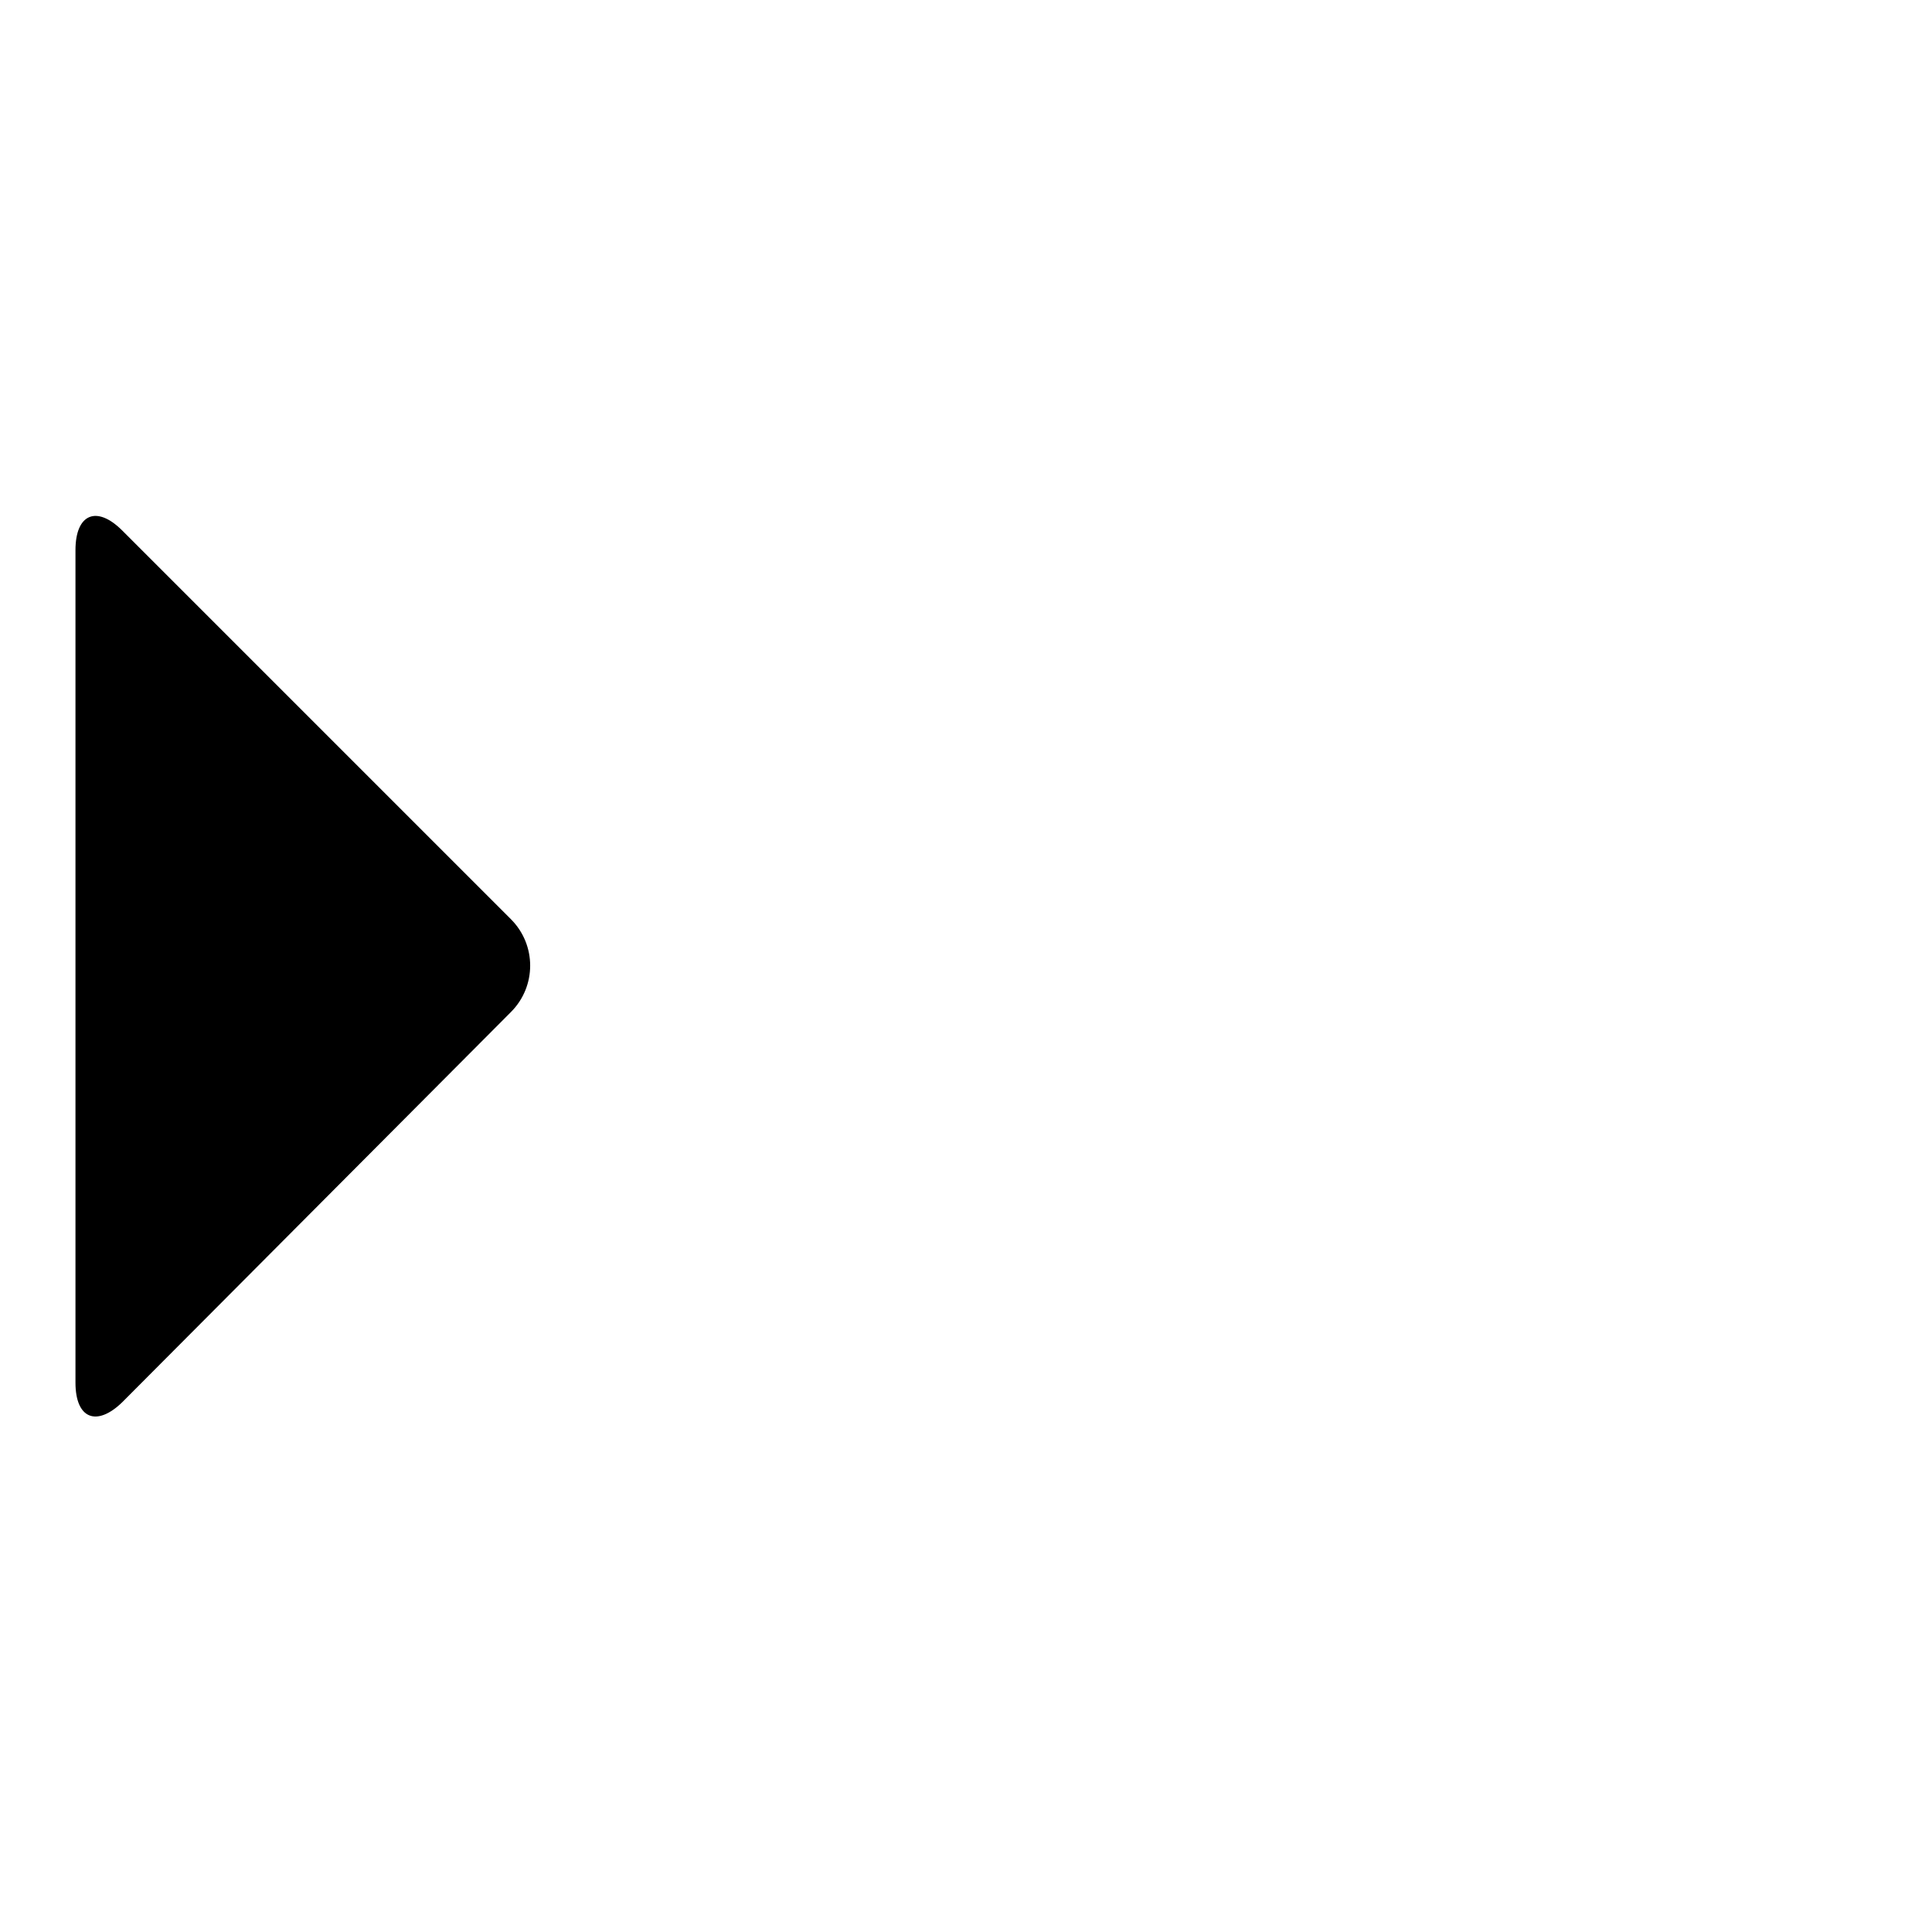 <?xml version="1.0" encoding="utf-8"?>
<!-- Svg Vector Icons : http://www.onlinewebfonts.com/icon -->
<!DOCTYPE svg PUBLIC "-//W3C//DTD SVG 1.1//EN" "http://www.w3.org/Graphics/SVG/1.1/DTD/svg11.dtd">
<svg version="1.1" xmlns="http://www.w3.org/2000/svg" xmlns:xlink="http://www.w3.org/1999/xlink" x="0px" y="0px" viewBox="0 0 256 256" enable-background="new 0 0 256 256" xml:space="preserve">
<g><g><path fill="#000000" d="M246,87"/><path fill="#000000" d="M20.1,36.1h223.2H20.1z"/><path fill="#000000" d="M20.1,219.9h223.2H20.1z"/><path fill="#000000" d="M110.3,82.1h133.1H110.3z"/><path fill="#000000" d="M110.3,128h133.1H110.3z"/><path fill="#000000" d="M110.3,173.9h133.1H110.3z"/><path fill="#000000" d="M67.7,134.1c3.4-3.4,3.4-8.9,0-12.3L16.2,70.3c-3.4-3.4-6.2-2.2-6.2,2.6v110.3c0,4.8,2.8,5.9,6.2,2.6L67.7,134.1z"/></g></g>
</svg>